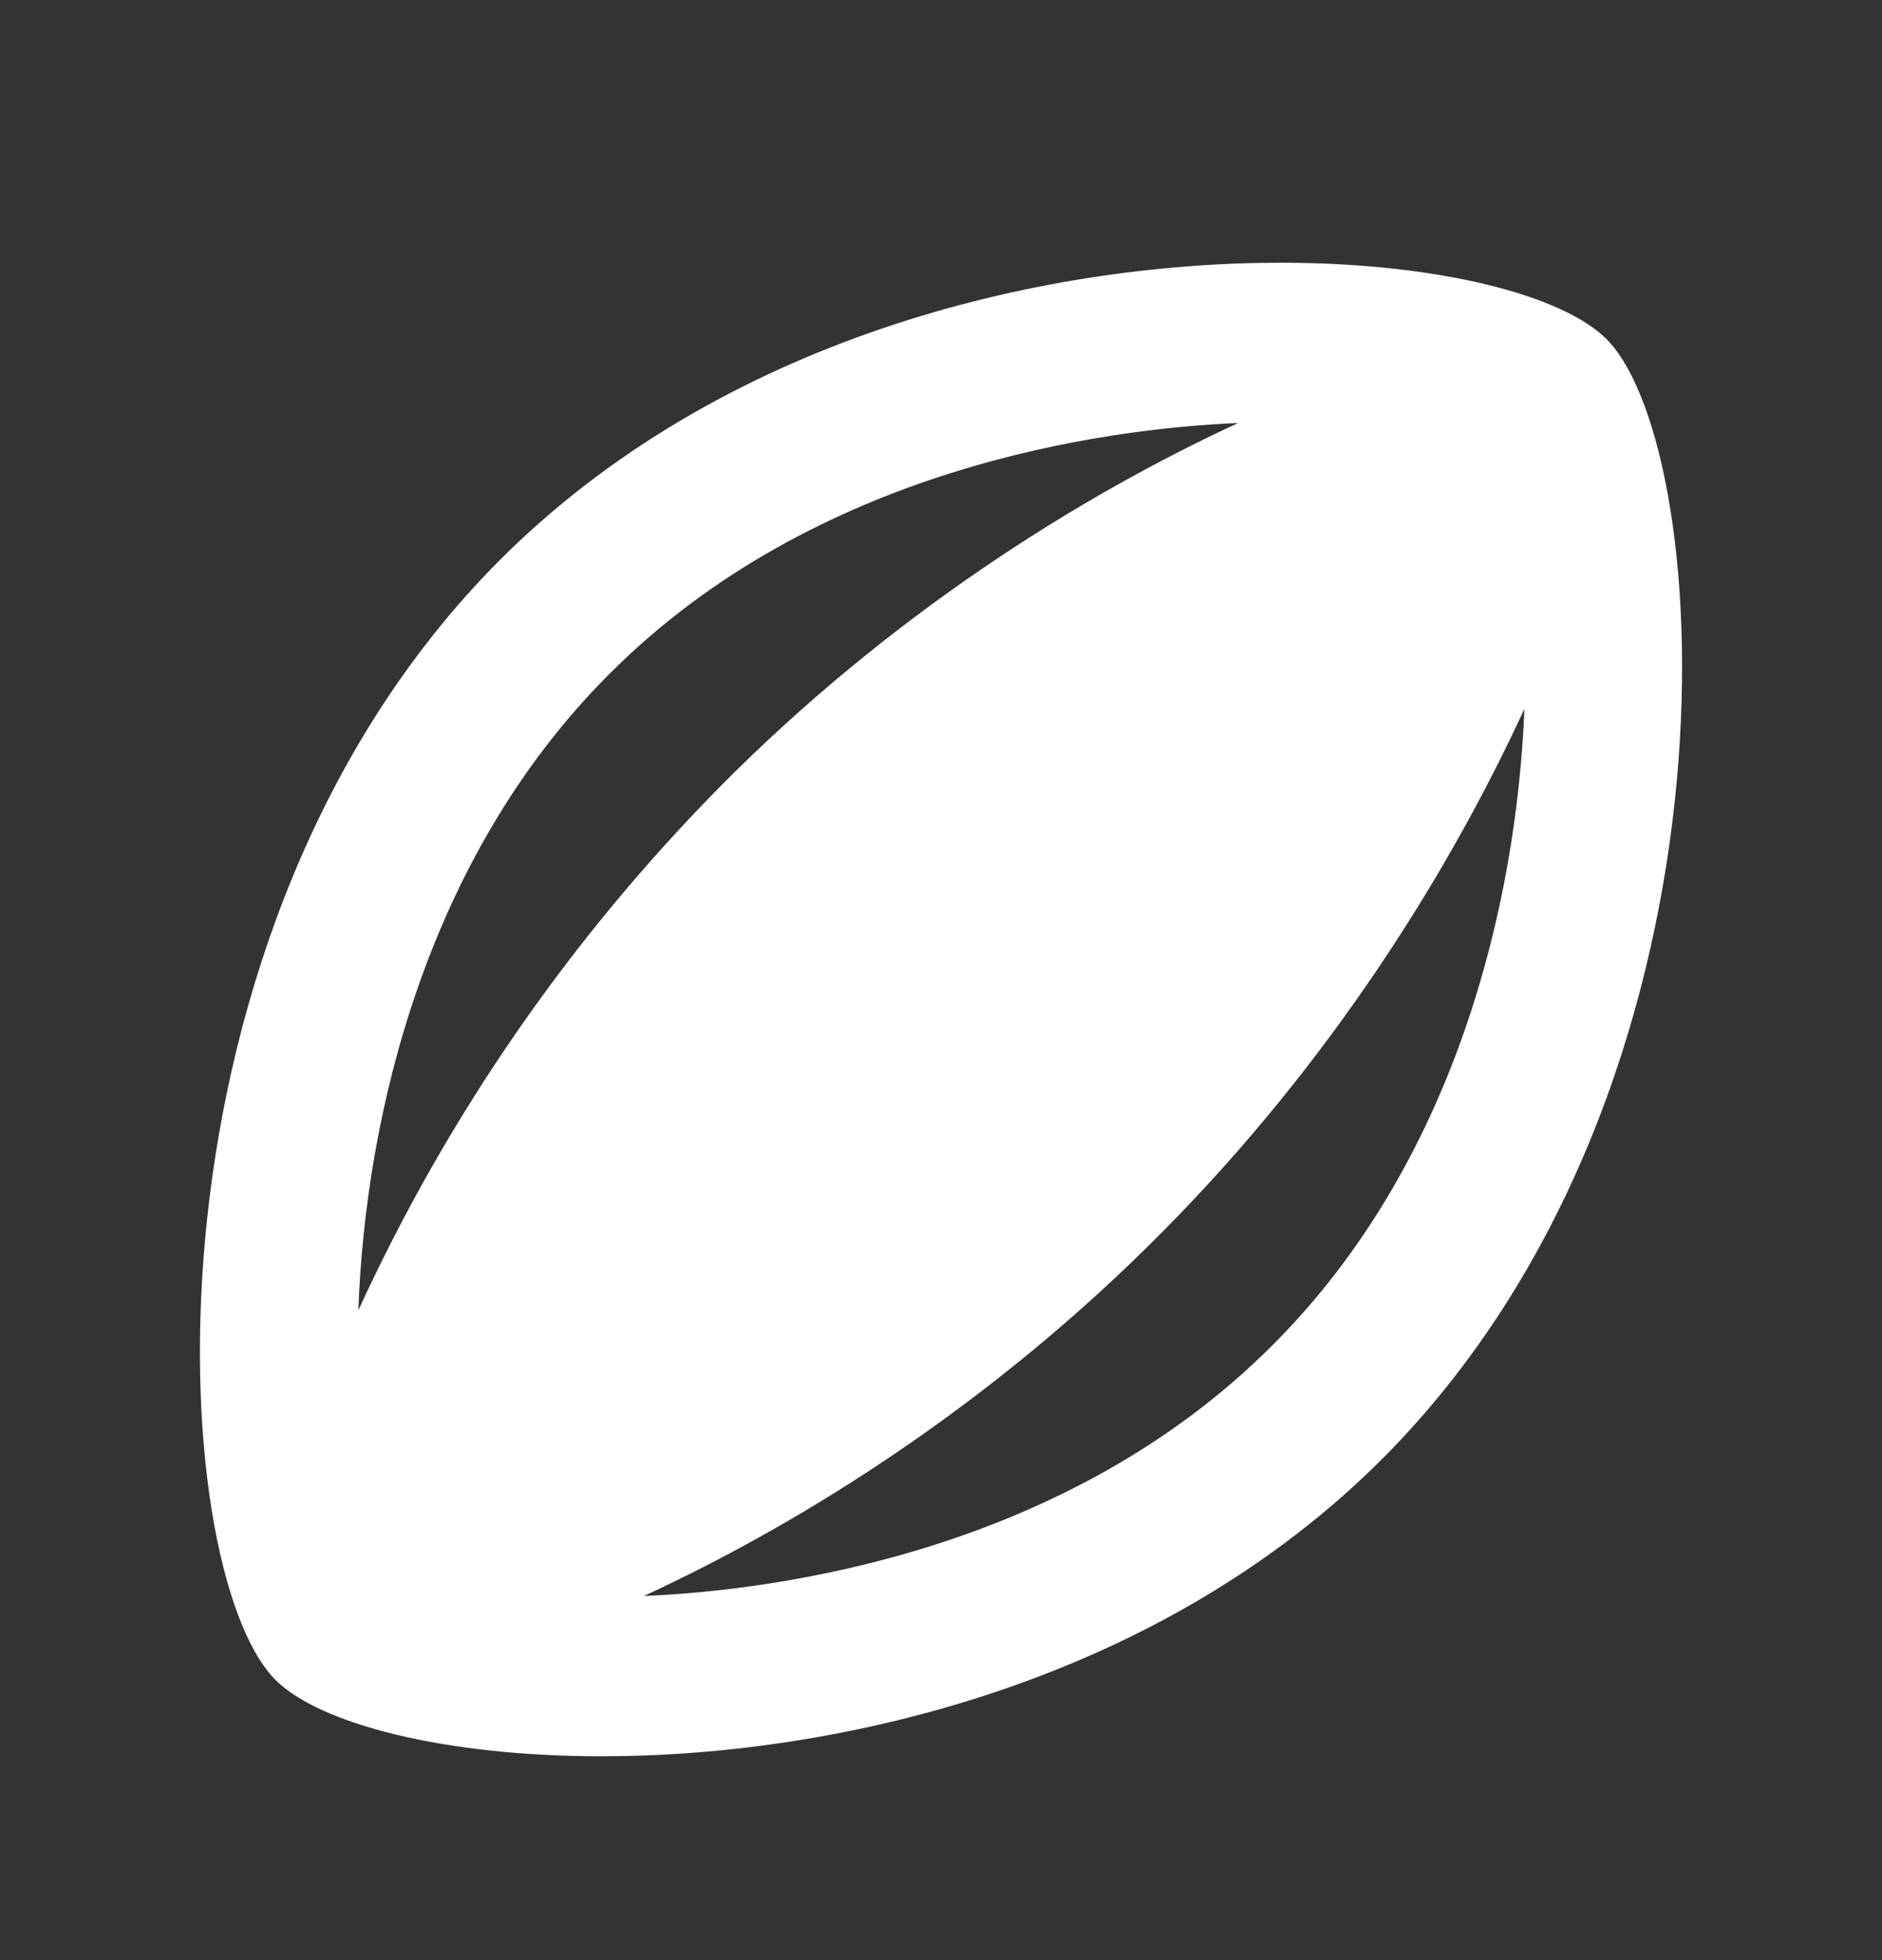 <svg width="24" height="25" viewBox="0 0 24 25" fill="none" xmlns="http://www.w3.org/2000/svg">
<rect x="0" y="0" width="24" height="25" fill="#333333" stroke="none"/>
<g id="ic:round-sports-rugby">
<path id="Vector" d="M20.49 4.328C19.93 3.764 18.34 3.351 16.33 3.351C13.25 3.351 9.18 4.318 6.35 7.167C1.66 11.899 2.1 19.994 3.51 21.423C4.07 21.987 5.66 22.4 7.67 22.4C10.75 22.4 14.82 21.433 17.65 18.584C22.34 13.852 21.9 5.758 20.49 4.328ZM7.76 8.607C10.4 5.949 14.11 5.466 15.79 5.395C13.74 6.342 11.33 7.862 9.18 10.036C7.268 11.973 5.707 14.232 4.57 16.711C4.66 14.215 5.44 10.932 7.76 8.607ZM16.24 17.144C13.6 19.802 9.89 20.285 8.21 20.356C10.26 19.41 12.67 17.889 14.82 15.715C16.98 13.54 18.49 11.104 19.44 9.04C19.34 11.537 18.56 14.819 16.24 17.144Z" fill="white"/>
</g>
</svg>
